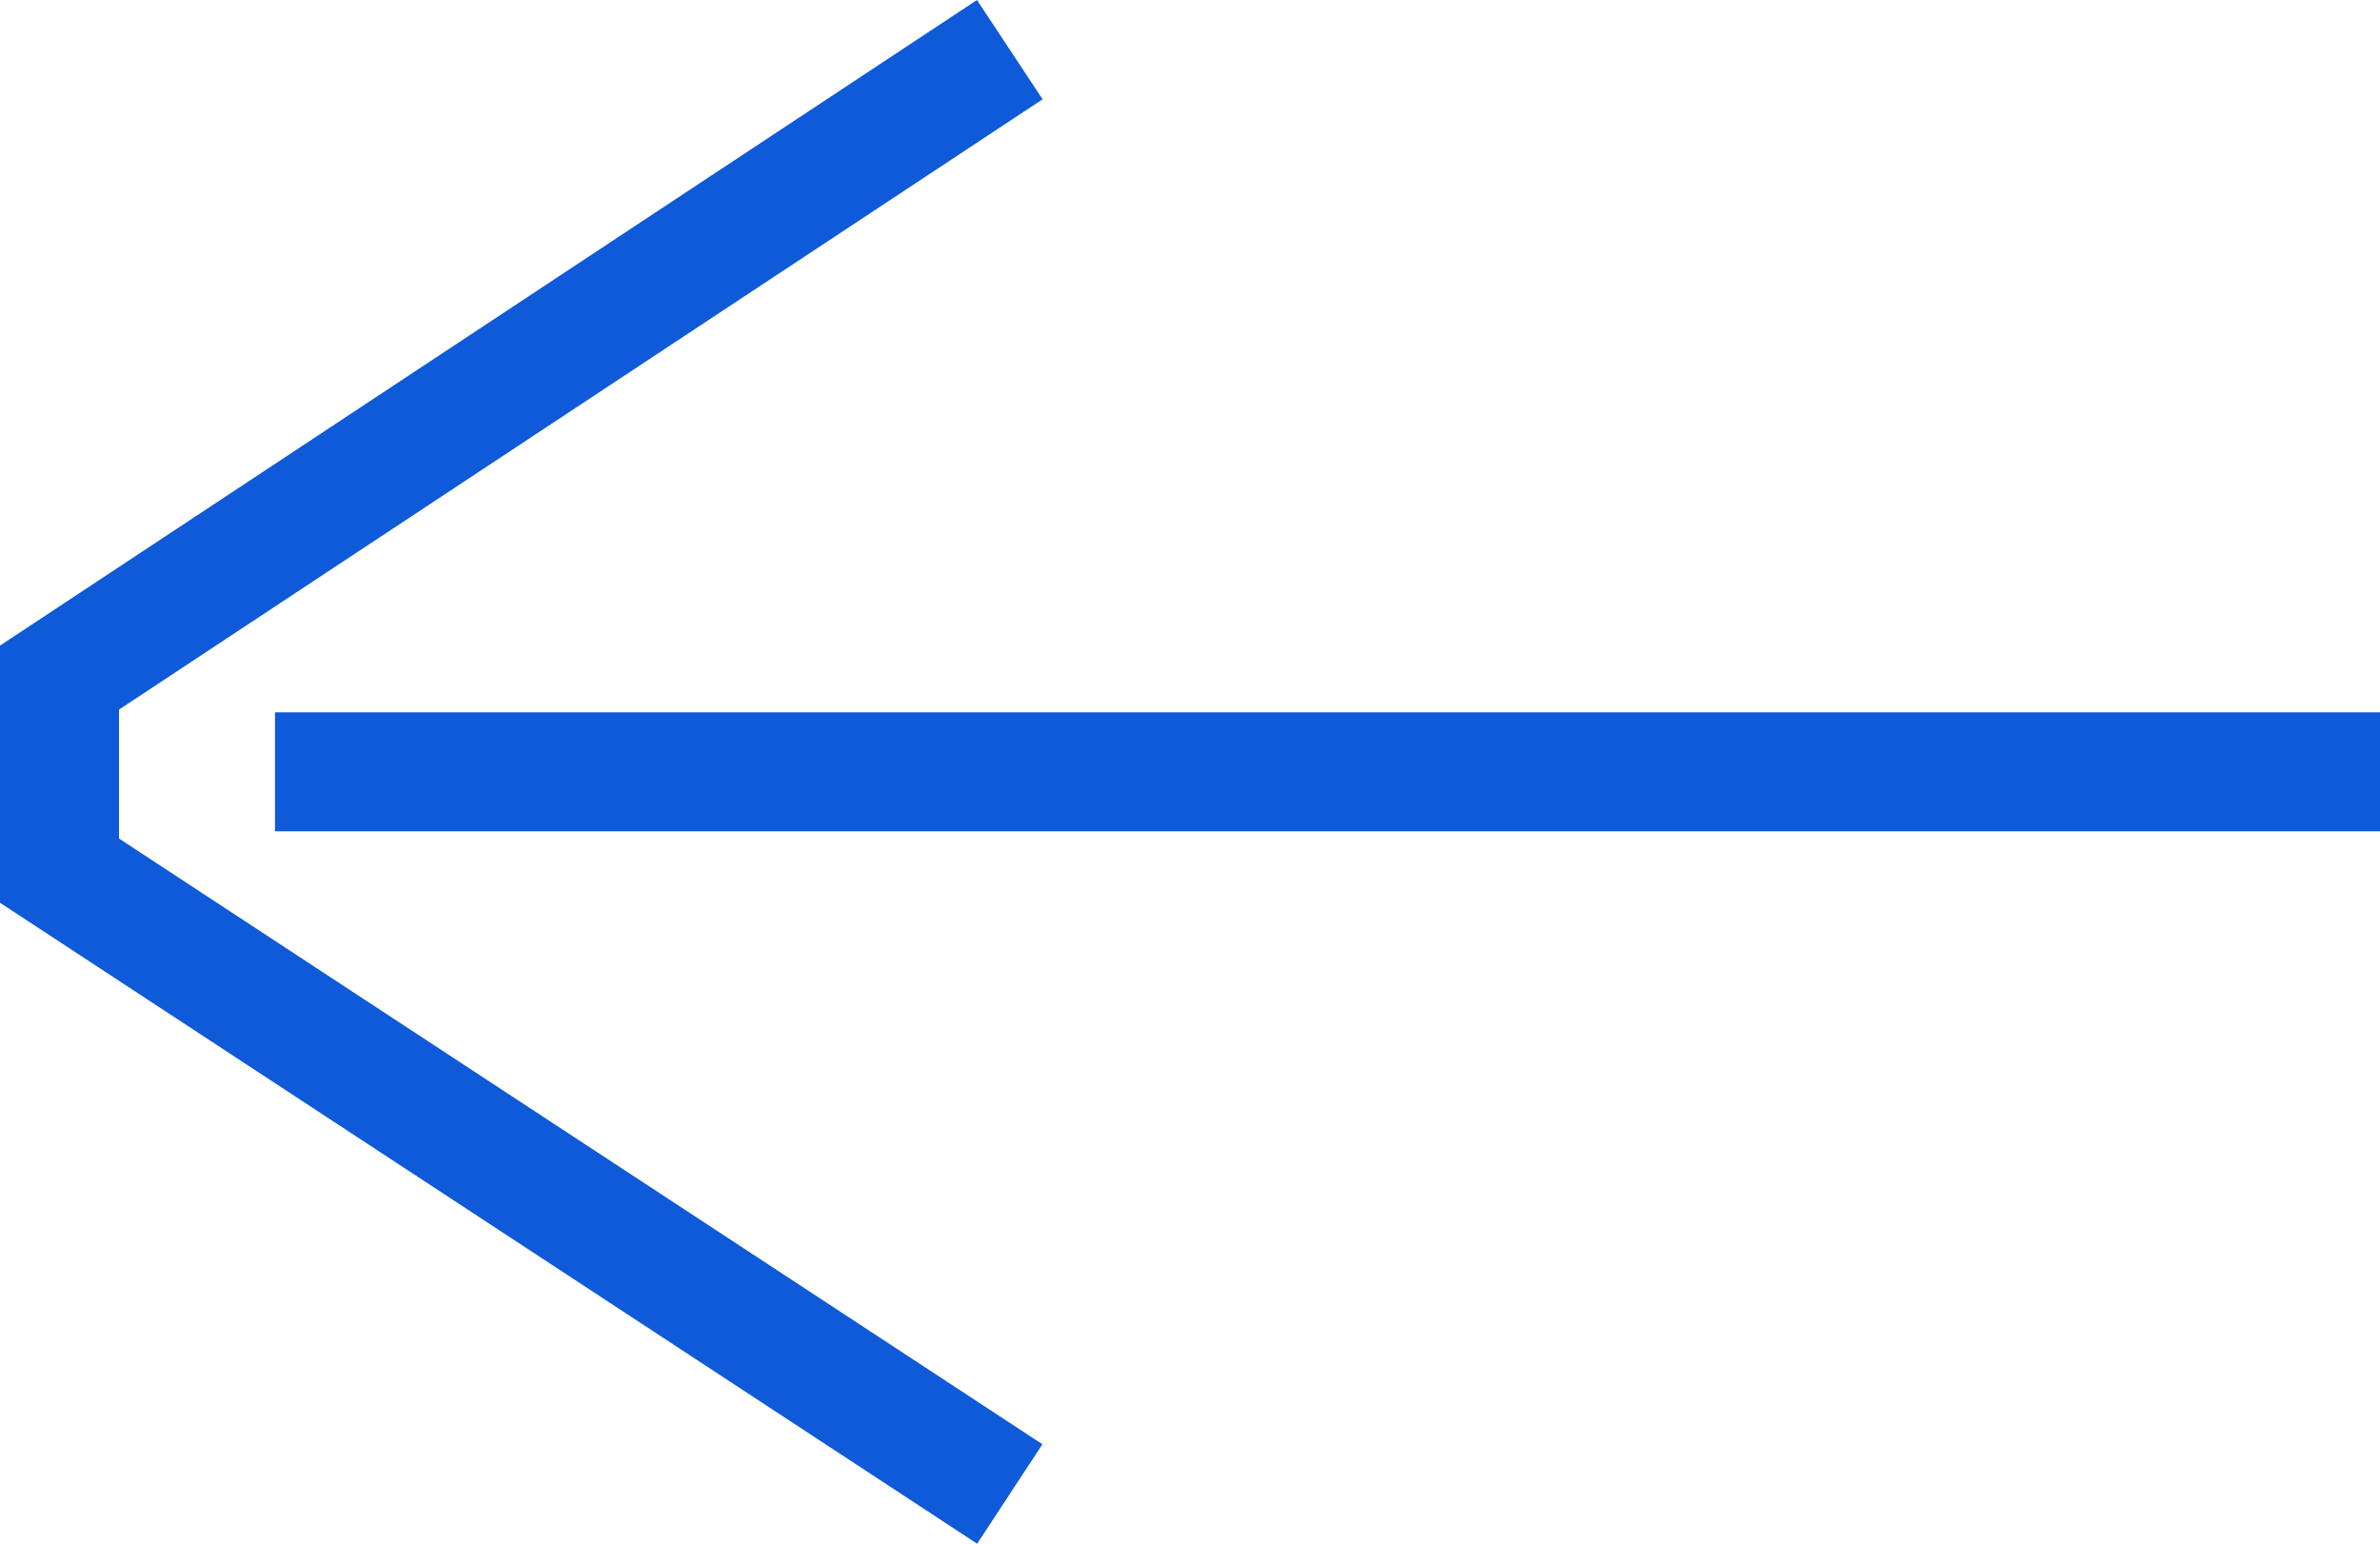 <svg xmlns="http://www.w3.org/2000/svg" xmlns:xlink="http://www.w3.org/1999/xlink" fill="none" version="1.1" width="41.197" height="26.724" viewBox="0 0 41.197 26.724"><g><g><path d="M-0,15.628L16.914,26.724L18.044,25.002L2.06,14.516L2.06,12.284L18.047,1.719L16.911,0L-0,11.176L-0,15.628Z" fill-rule="evenodd" fill="#0F5AD8" fill-opacity="1" style="mix-blend-mode:passthrough"/></g><g><line x1="4.76" y1="13.361" x2="41.197" y2="13.361" fill-opacity="0" stroke-opacity="1" stroke="#0F5AD8" fill="none" stroke-width="2.06" style="mix-blend-mode:passthrough"/></g></g></svg>